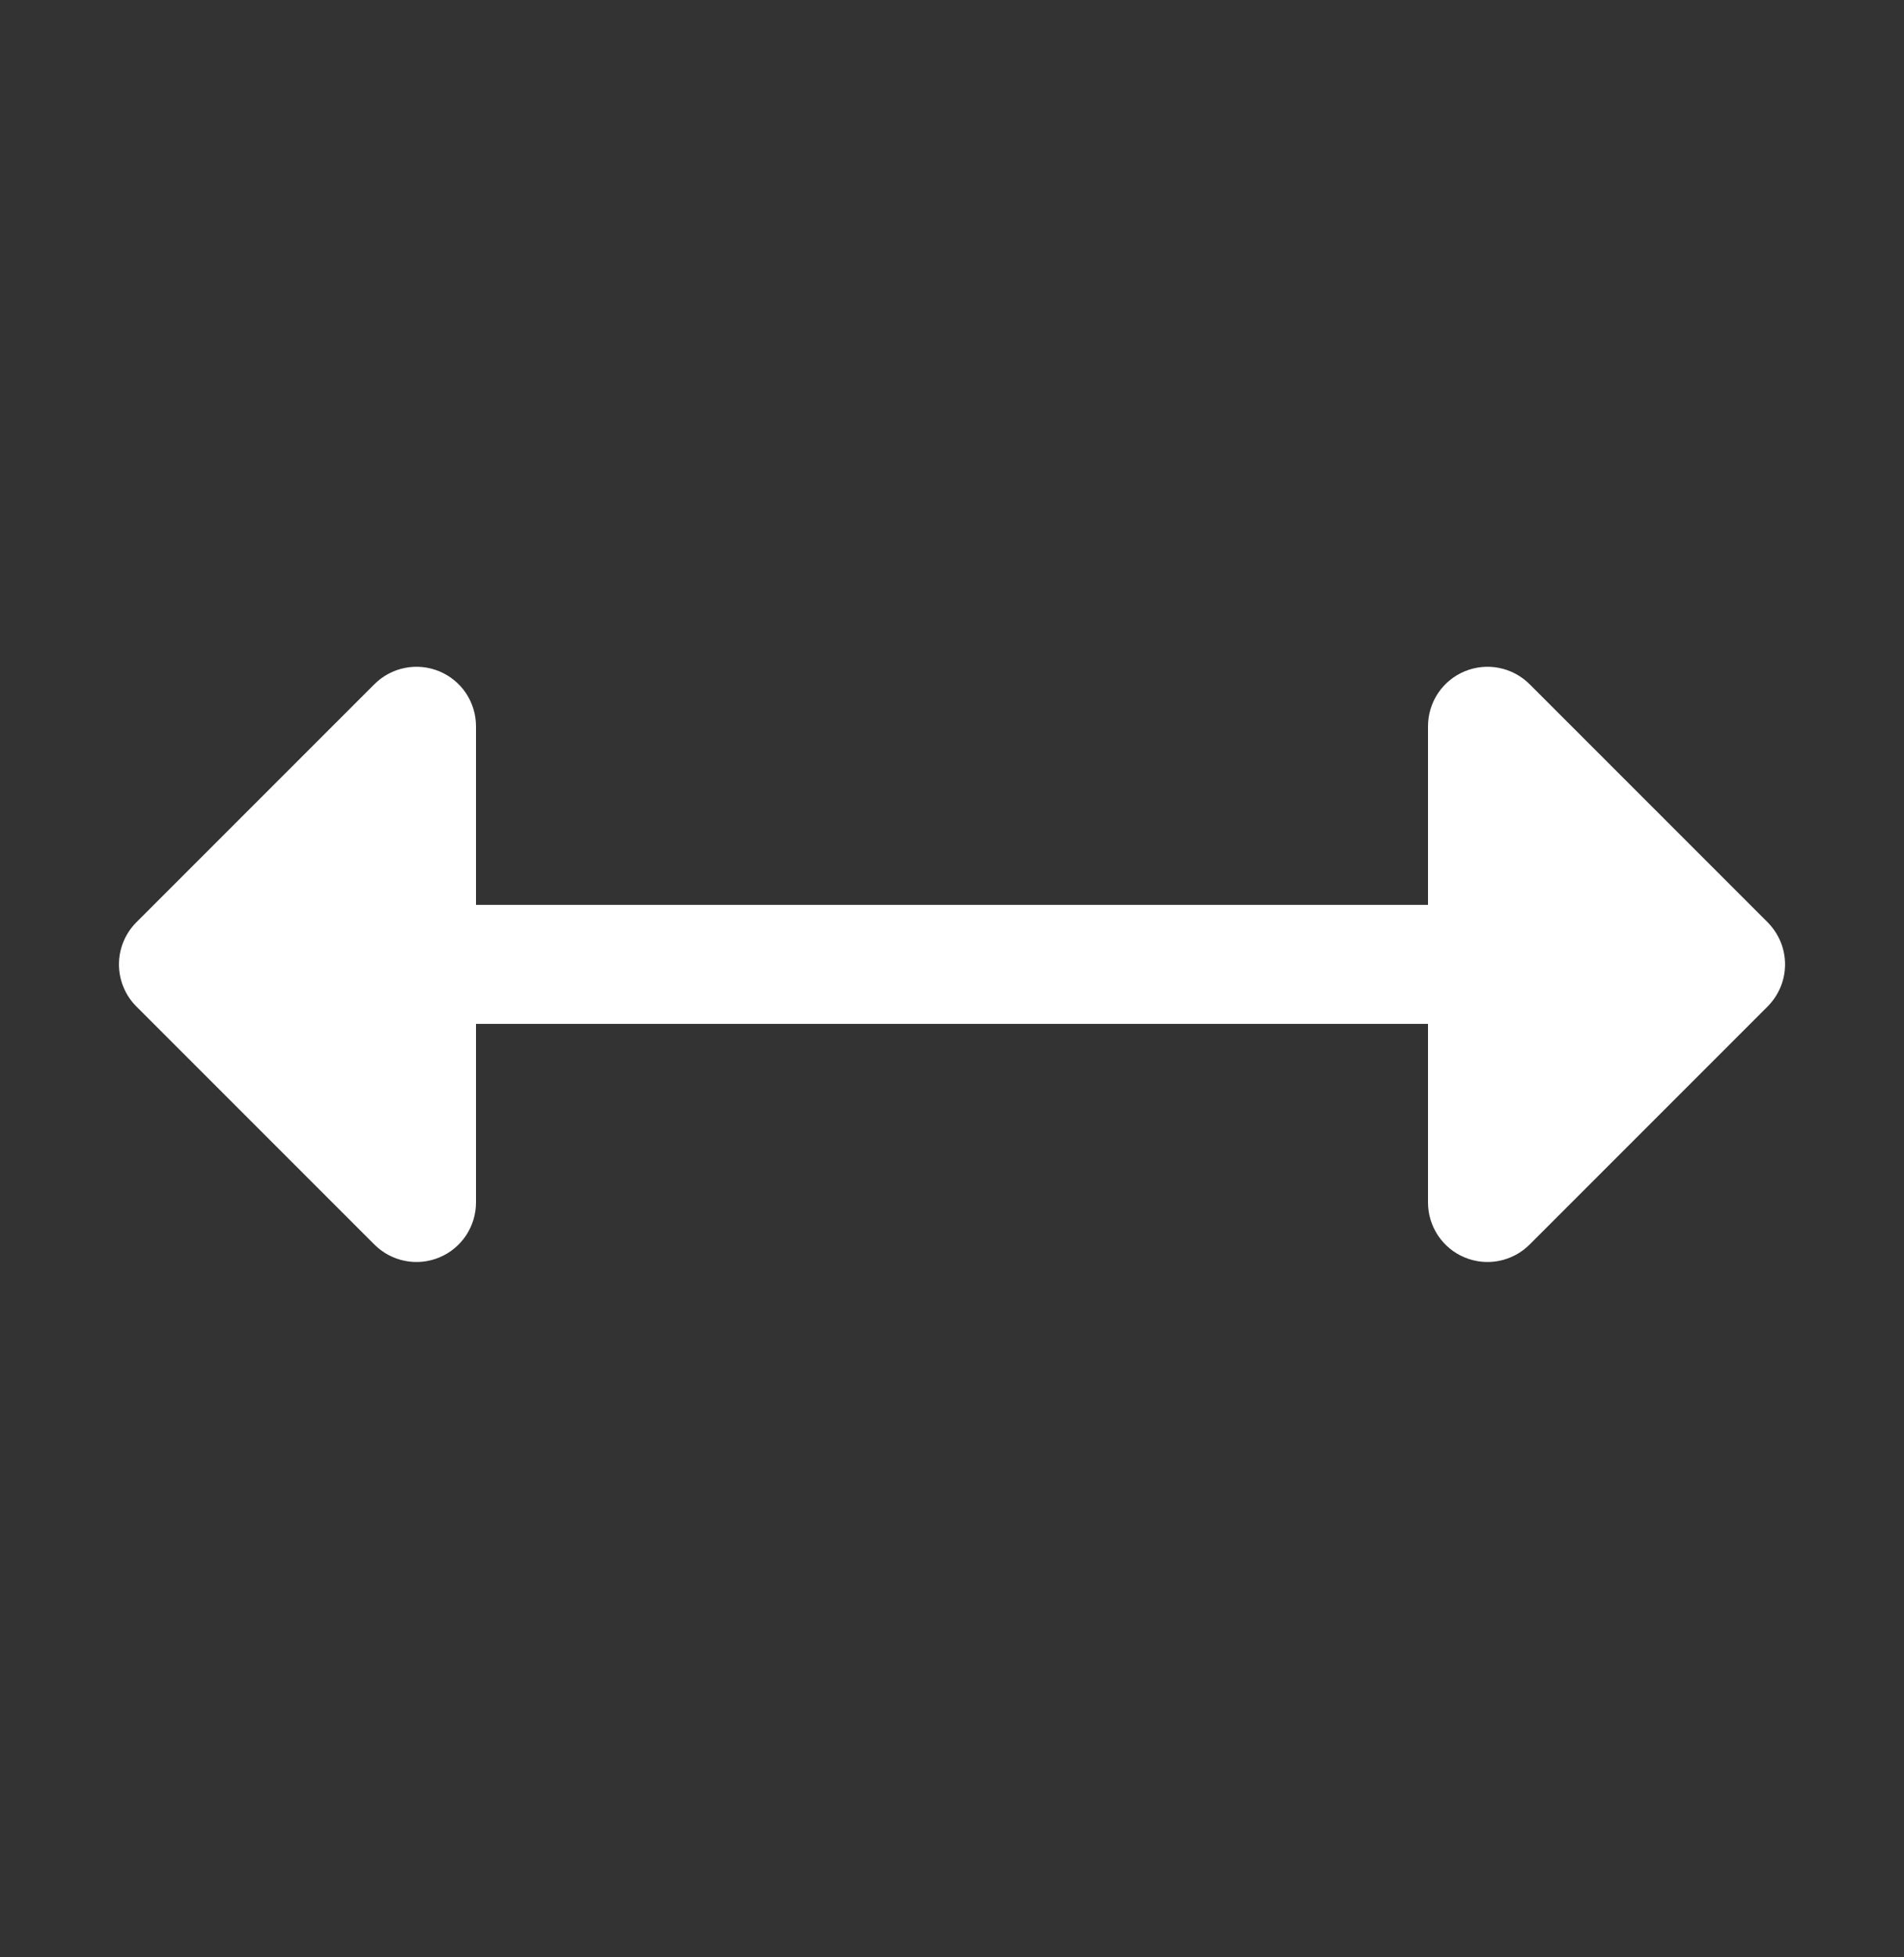 <svg width="36" height="37" viewBox="0 0 36 37" fill="none" xmlns="http://www.w3.org/2000/svg">
<rect x="0" y="0" width="36" height="37" fill="#333333" stroke="none"/>
<g clip-path="url(#clip0_1704_11515)">
<path d="M33.421 19.026L28.921 23.526C28.764 23.683 28.563 23.791 28.345 23.834C28.126 23.878 27.9 23.855 27.694 23.77C27.489 23.685 27.313 23.541 27.189 23.355C27.066 23.17 27 22.953 27 22.73V19.355H9V22.73C9 22.953 8.934 23.17 8.811 23.355C8.687 23.541 8.511 23.685 8.306 23.77C8.1 23.855 7.874 23.878 7.655 23.834C7.437 23.791 7.236 23.683 7.079 23.526L2.579 19.026C2.474 18.922 2.391 18.797 2.335 18.661C2.278 18.524 2.249 18.378 2.249 18.23C2.249 18.082 2.278 17.936 2.335 17.799C2.391 17.663 2.474 17.539 2.579 17.434L7.079 12.934C7.236 12.777 7.437 12.669 7.655 12.626C7.874 12.582 8.1 12.605 8.306 12.69C8.511 12.775 8.687 12.919 8.811 13.104C8.934 13.29 9 13.507 9 13.73V17.105H27V13.73C27 13.507 27.066 13.29 27.189 13.104C27.313 12.919 27.489 12.775 27.694 12.69C27.9 12.605 28.126 12.582 28.345 12.626C28.563 12.669 28.764 12.777 28.921 12.934L33.421 17.434C33.525 17.539 33.608 17.663 33.665 17.799C33.722 17.936 33.751 18.082 33.751 18.23C33.751 18.378 33.722 18.524 33.665 18.661C33.608 18.797 33.525 18.922 33.421 19.026Z" fill="white"/>
</g>
<defs>
<clipPath id="clip0_1704_11515">
<rect width="36" height="36" fill="white" transform="translate(0 0.23)"/>
</clipPath>
</defs>
</svg>
